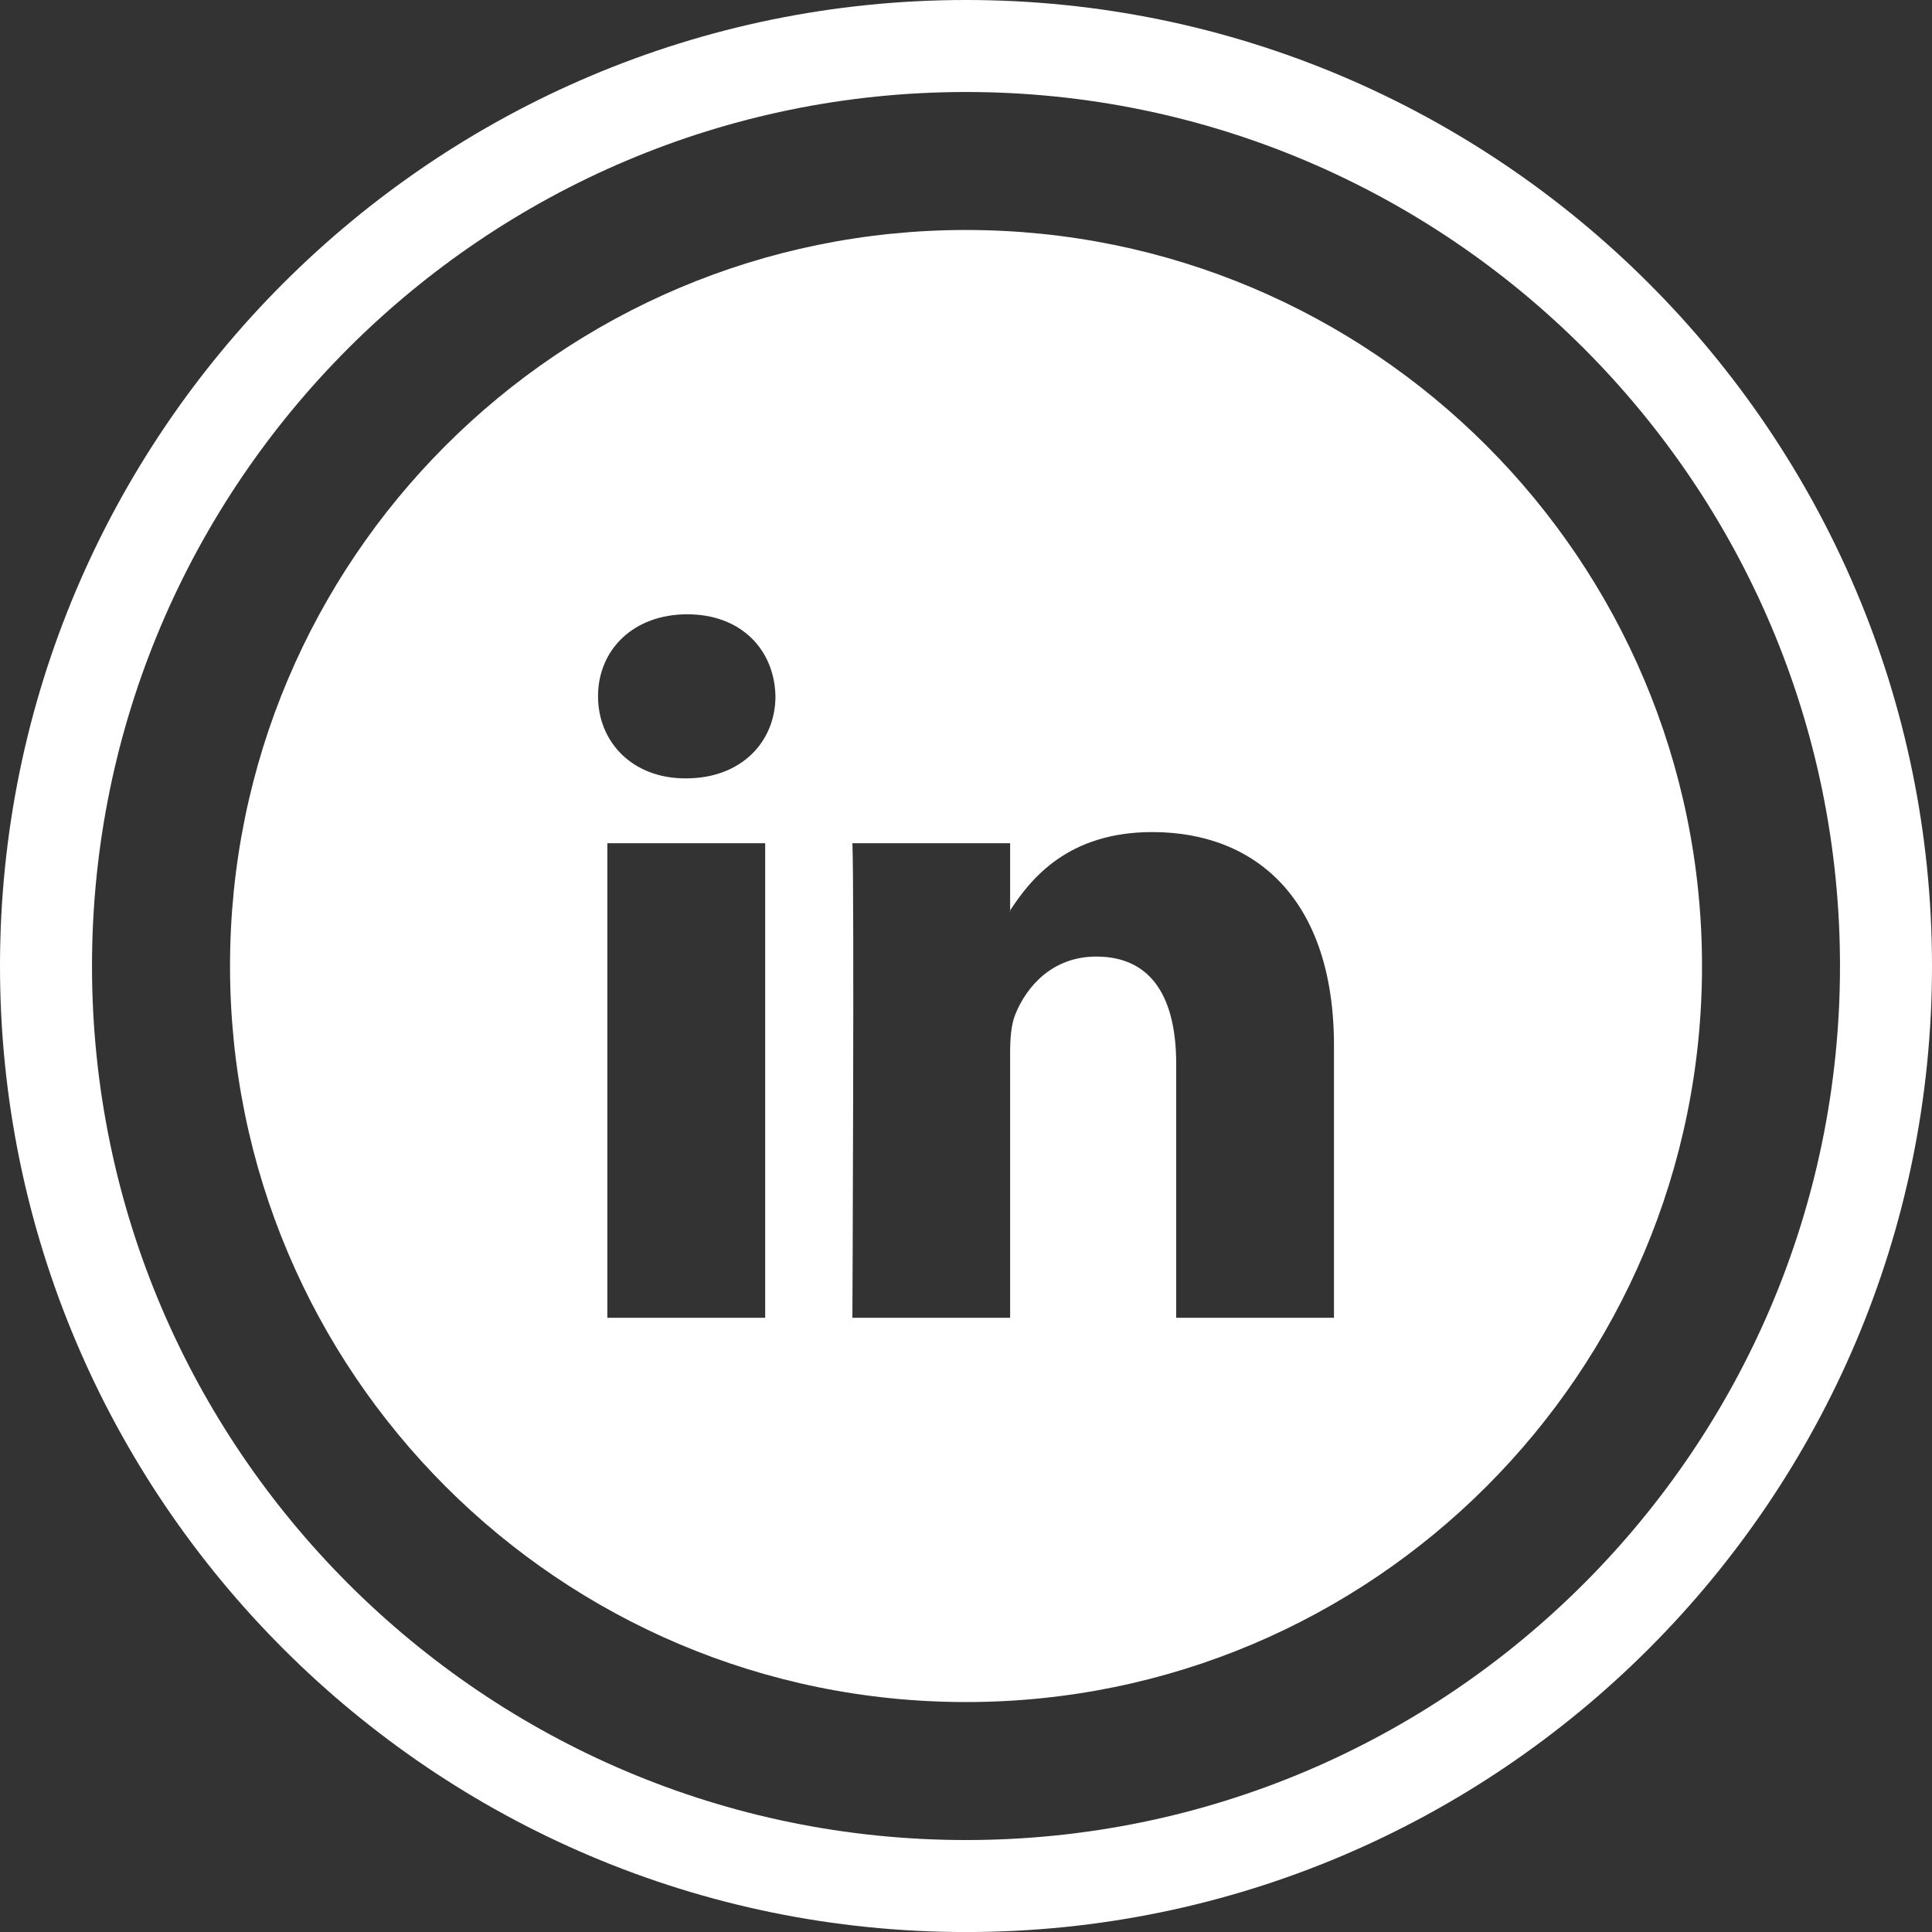 <?xml version="1.0" encoding="utf-8"?>
<!-- Generator: Adobe Illustrator 16.0.0, SVG Export Plug-In . SVG Version: 6.00 Build 0)  -->
<!DOCTYPE svg PUBLIC "-//W3C//DTD SVG 1.1//EN" "http://www.w3.org/Graphics/SVG/1.1/DTD/svg11.dtd">
<svg version="1.1" id="Laag_1" xmlns="http://www.w3.org/2000/svg" xmlns:xlink="http://www.w3.org/1999/xlink" x="0px" y="0px"
	 width="50px" height="50px" viewBox="0 0 50 50" enable-background="new 0 0 50 50" xml:space="preserve">
<rect x="0" y="0" width="50" height="50" fill="#333333" stroke="none"/>
<g>
	<g>
		<g>
			<path fill="#878787" d="M26.143,23.602v-0.039c-0.007,0.013-0.018,0.027-0.026,0.039H26.143z"/>
		</g>
		<g>
			<path fill="#FFFFFF" d="M25.001,5.952c-10.521,0-19.048,8.529-19.048,19.049c0,10.521,8.527,19.048,19.048,19.048
				c10.518,0,19.047-8.526,19.047-19.048C44.048,14.481,35.519,5.952,25.001,5.952z M19.803,34.104h-4.085V21.822h4.085V34.104z
				 M17.758,20.144h-0.025c-1.37,0-2.256-0.944-2.256-2.124c0-1.204,0.914-2.122,2.309-2.122c1.398,0,2.258,0.918,2.283,2.122
				C20.068,19.199,19.184,20.144,17.758,20.144z M34.523,34.104H30.44v-6.57c0-1.65-0.589-2.778-2.069-2.778
				c-1.127,0-1.799,0.763-2.094,1.494c-0.109,0.264-0.135,0.626-0.135,0.996v6.858h-4.082c0,0,0.052-11.13,0-12.281h4.082v1.74
				c0.544-0.84,1.513-2.029,3.68-2.029c2.687,0,4.701,1.754,4.701,5.527V34.104z"/>
		</g>
	</g>
	<g>
		<path fill="#FFFFFF" d="M25.001,50.001C11.215,50.001,0,38.786,0,25.001S11.215,0,25.001,0C38.785,0,50,11.216,50,25.001
			S38.785,50.001,25.001,50.001z M25.001,2.381c-12.473,0-22.62,10.147-22.62,22.62c0,12.472,10.147,22.619,22.62,22.619
			c12.472,0,22.618-10.147,22.618-22.619C47.619,12.528,37.473,2.381,25.001,2.381z"/>
	</g>
</g>
</svg>
